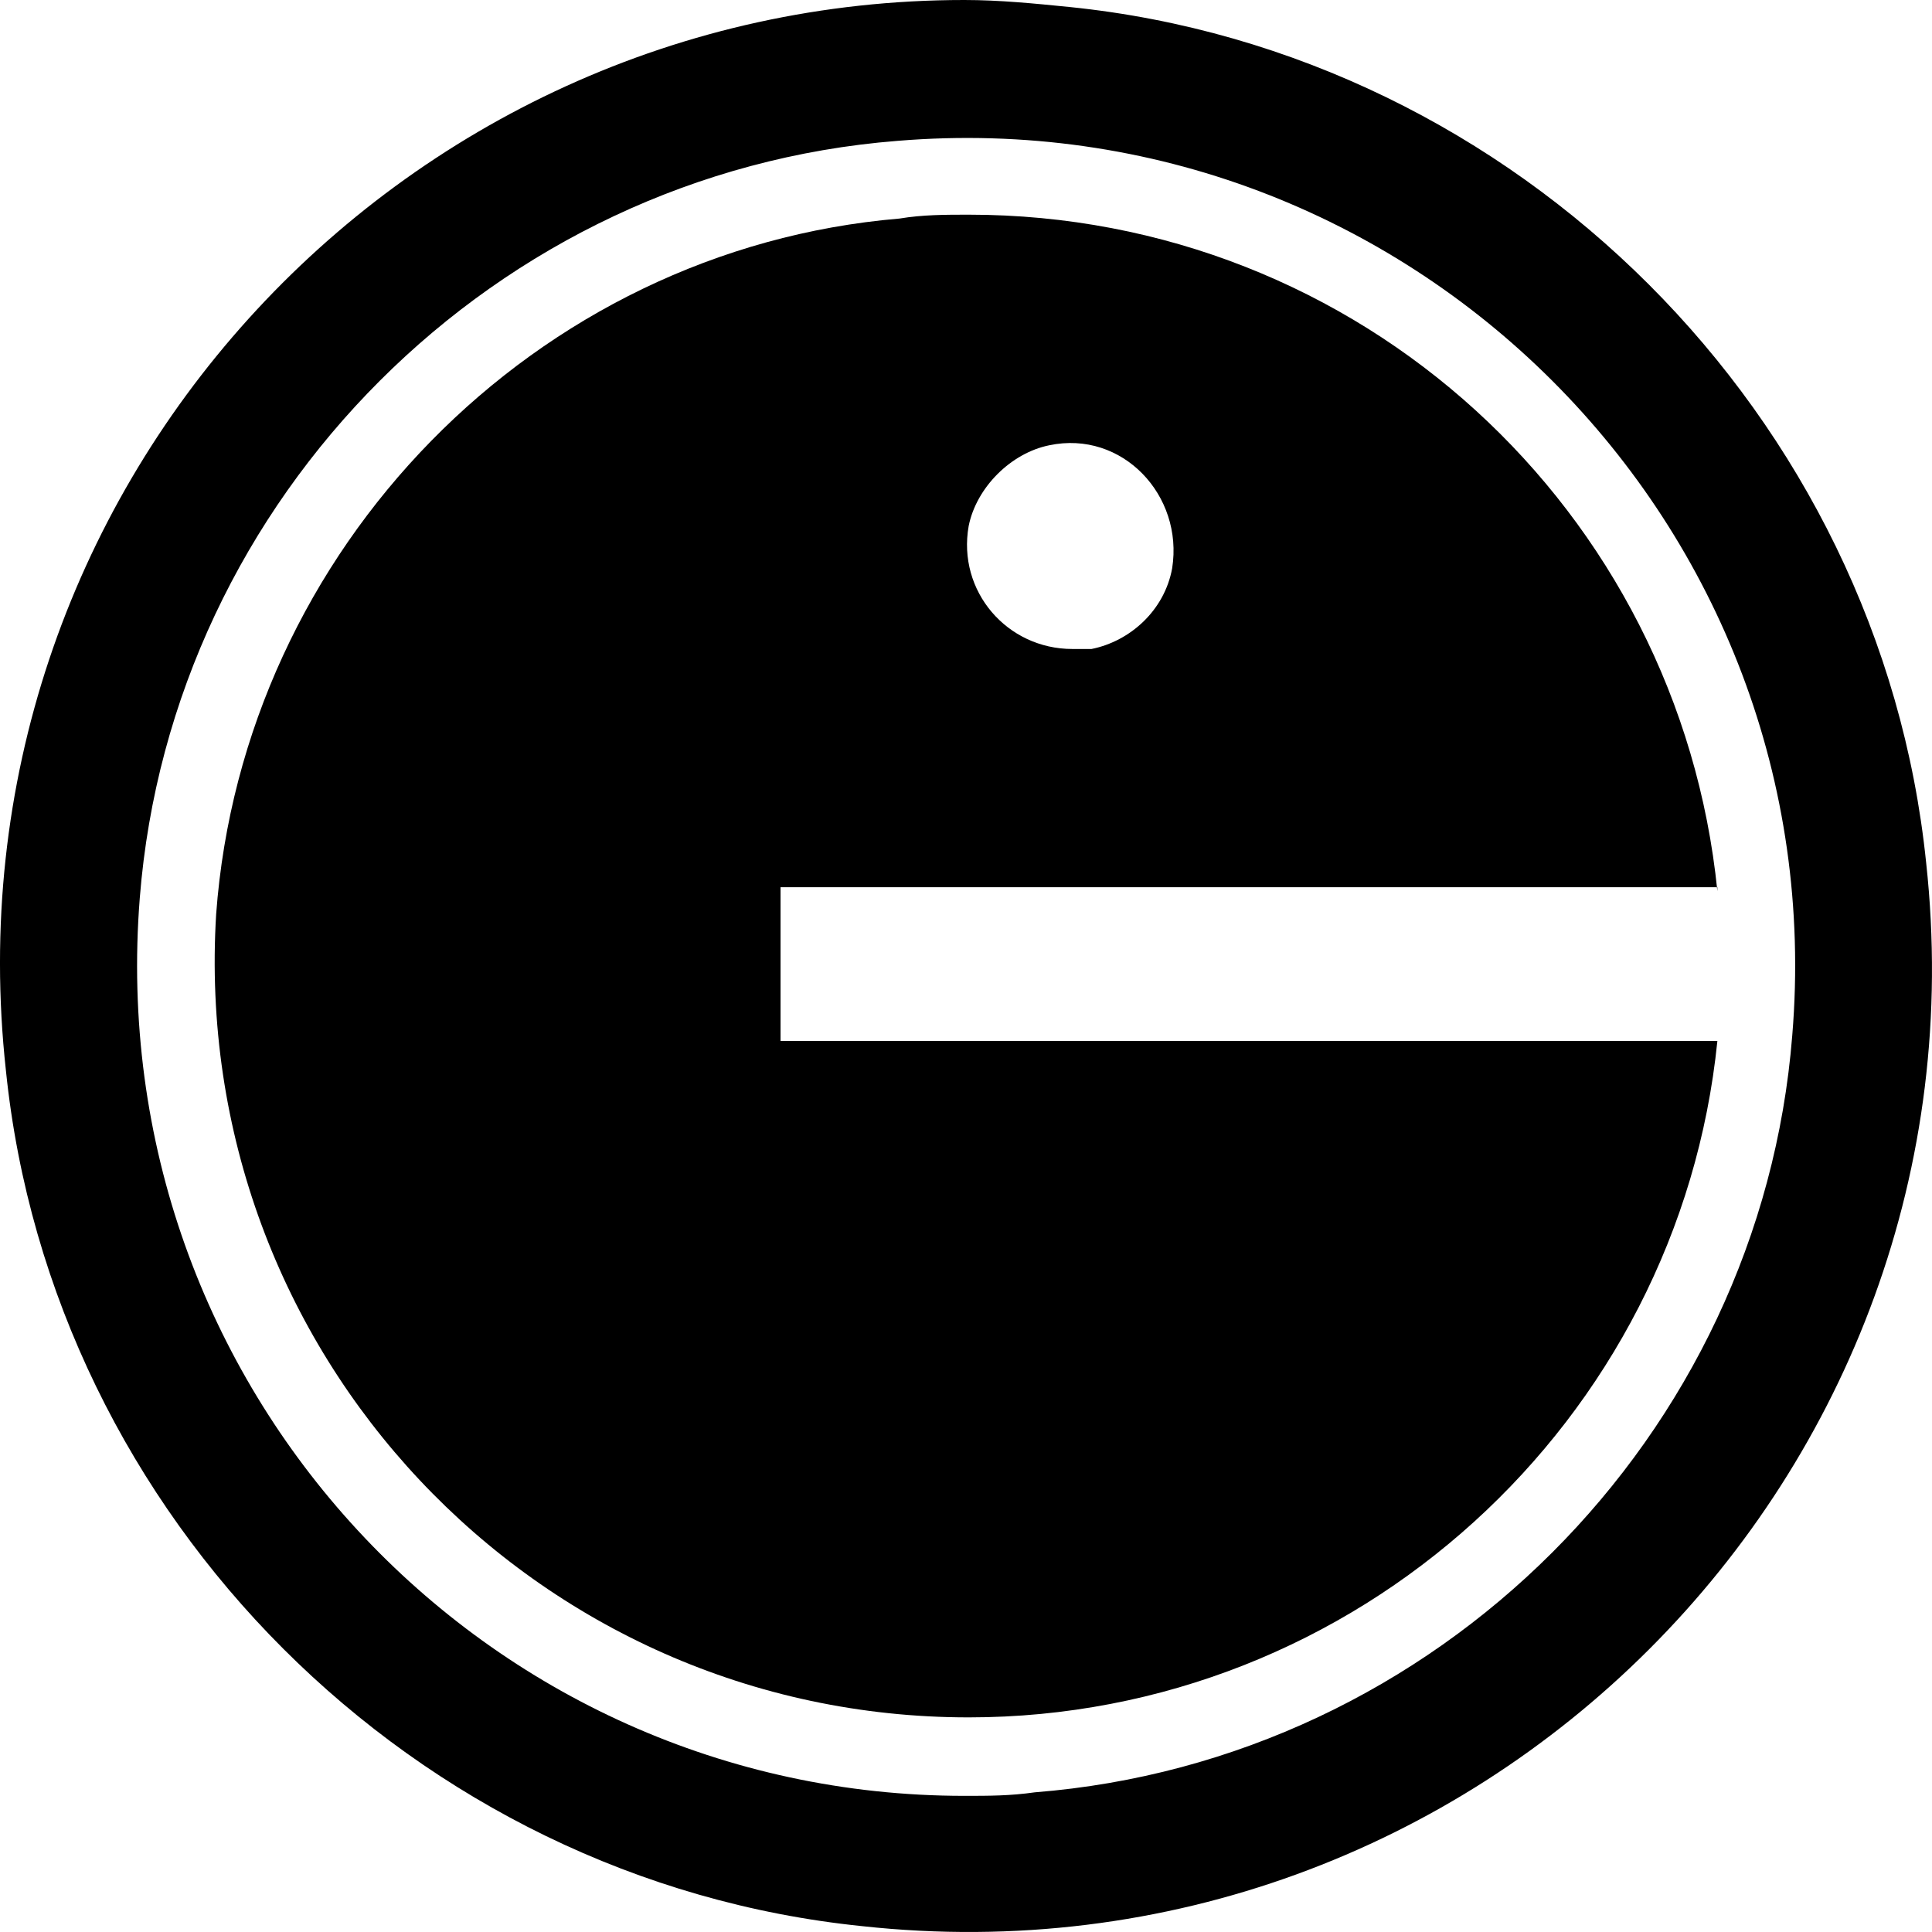 <svg width="24" height="24" viewBox="0 0 34 34" fill="none" xmlns="http://www.w3.org/2000/svg">
<path d="M30.223 15.682C29.547 8.986 23.939 3.778 17.047 3.778C16.642 3.778 16.236 3.778 15.831 3.846C9.412 4.387 4.277 9.662 3.804 16.087C3.331 23.798 9.412 30.223 17.047 30.223C23.871 30.223 29.547 25.015 30.223 18.319H13.736V15.614H30.223V15.682ZM17.047 9.257C17.182 8.58 17.79 7.972 18.466 7.836C19.75 7.566 20.831 8.716 20.628 10.001C20.493 10.745 19.885 11.286 19.209 11.421C19.074 11.421 18.939 11.421 18.871 11.421C17.723 11.421 16.844 10.406 17.047 9.257Z" fill="black"/>
<path d="M33.897 15.182C33.091 7.312 26.705 0.93 18.83 0.124C18.21 0.062 17.59 0 16.97 0C6.987 0 -1.012 8.676 0.104 18.839C0.91 26.709 7.297 33.092 15.172 33.897C25.96 35.075 35.075 25.965 33.897 15.182ZM31.541 18.219C30.983 25.284 25.279 30.985 18.21 31.542C17.776 31.604 17.404 31.604 16.97 31.604C8.537 31.604 1.778 24.416 2.46 15.802C3.018 8.738 8.723 3.037 15.792 2.479C24.782 1.735 32.285 9.233 31.541 18.219Z" fill="black"/>
</svg>
